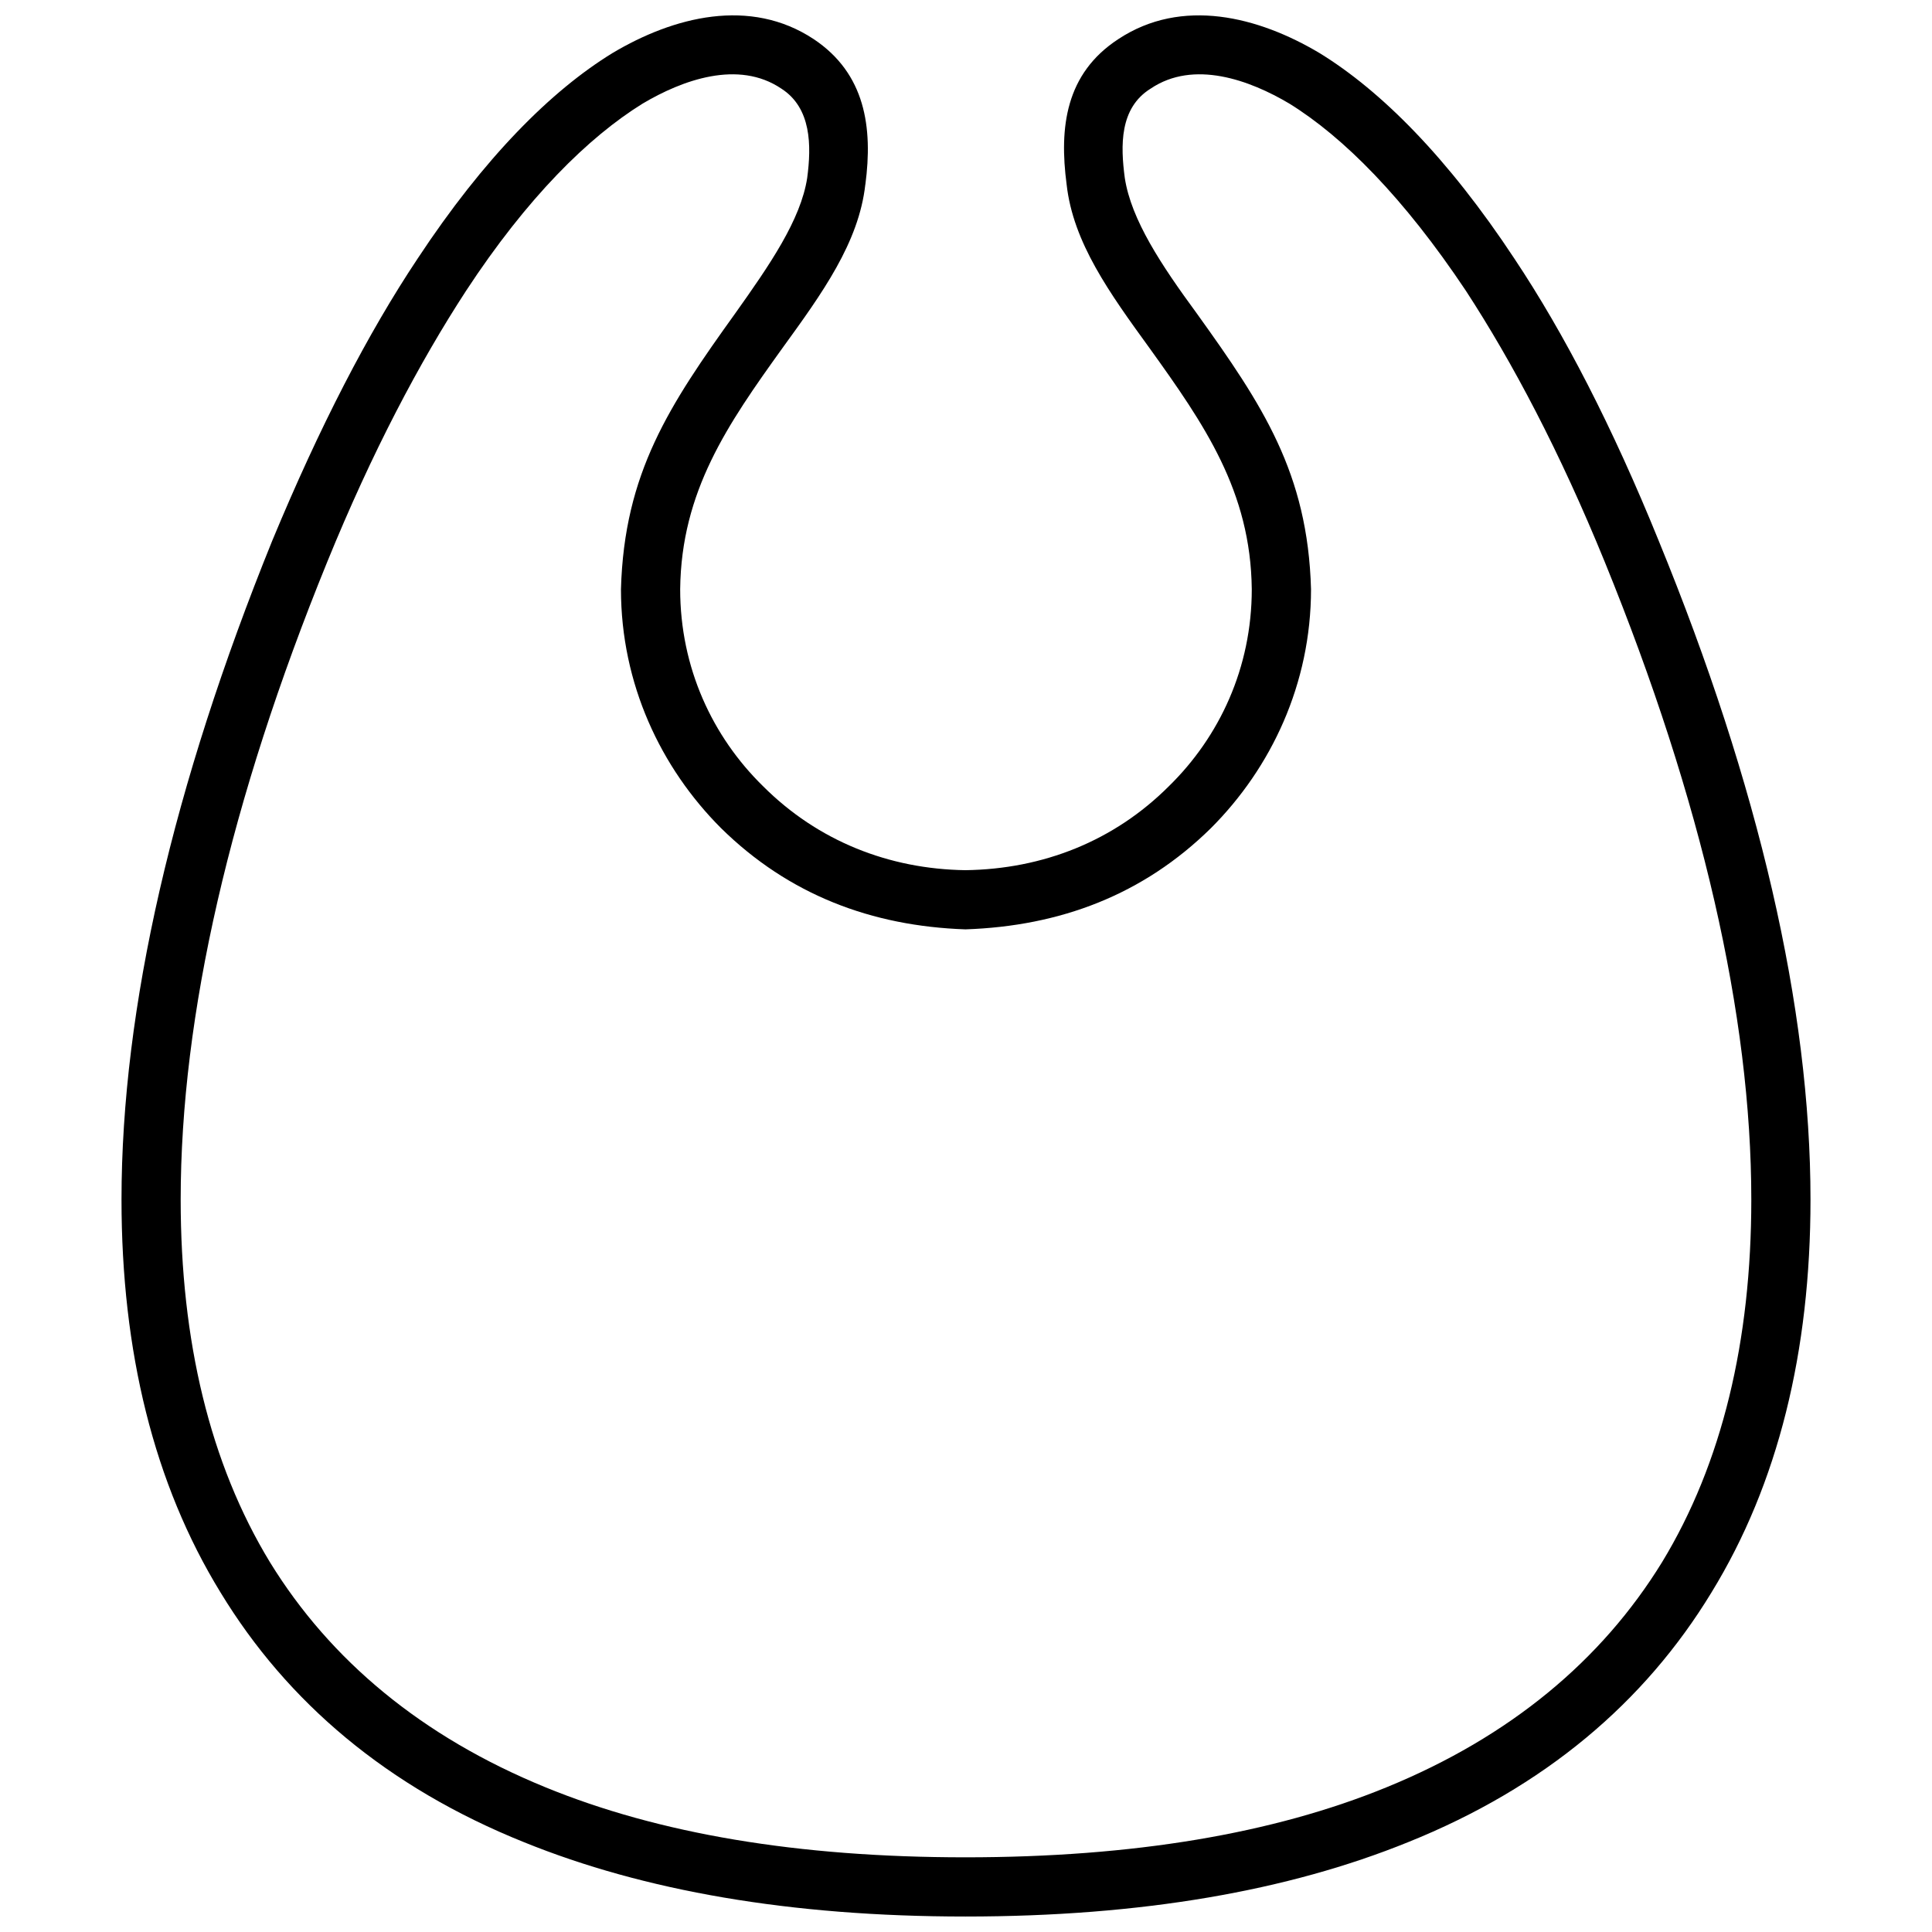 <?xml version="1.0" encoding="UTF-8"?>
<!-- Uploaded to: ICON Repo, www.svgrepo.com, Generator: ICON Repo Mixer Tools -->
<svg width="800px" height="800px" version="1.1" viewBox="144 144 512 512" xmlns="http://www.w3.org/2000/svg">
 <defs>
  <clipPath id="a">
   <path d="m176 148.09h448v503.81h-448z"/>
  </clipPath>
 </defs>
 <g clip-path="url(#a)">
  <path d="m373.32 192.88c-1.711 15.406-11.41 28.812-21.965 43.363-14.551 20.254-26.816 37.941-27.102 63.902 0 20.824 8.559 39.082 21.965 52.207 14.551 14.551 33.379 21.965 53.633 22.254 20.539-0.285 39.367-7.703 53.918-22.254 13.41-13.121 21.965-31.383 21.965-52.207-0.285-25.961-12.551-43.648-27.102-63.902-10.555-14.551-20.254-27.957-21.965-43.363-1.996-15.121-0.285-29.383 13.695-38.512 16.832-11.125 37.086-5.992 53.348 3.707 16.262 9.984 33.949 27.672 51.637 54.488 13.121 19.684 25.961 44.504 38.227 74.742 26.531 64.758 40.227 123.81 40.227 174.59 0 40.227-8.559 75.316-26.246 104.13-17.688 29.098-44.219 51.637-80.449 66.188-31.668 12.836-70.465 19.684-117.25 19.684-46.5 0-85.301-6.848-116.96-19.684-36.23-14.551-62.762-37.086-80.449-66.188-17.688-28.812-26.246-63.902-26.246-104.13 0-50.781 13.695-109.83 39.941-174.59 12.551-30.238 25.391-55.059 38.512-74.742 17.688-26.816 35.375-44.504 51.637-54.488 16.262-9.699 36.516-14.836 53.348-3.707 13.695 9.129 15.691 23.395 13.695 38.512zm26.531 197.41c-24.82-0.855-46.785-9.129-64.758-26.816-15.977-15.977-26.531-38.227-26.531-63.332 0.855-30.812 12.836-48.785 30.238-73.031 9.129-12.836 17.402-24.82 19.113-35.945 1.141-8.559 1.141-18.543-6.848-23.68-11.41-7.703-26.246-2.281-36.801 3.992-14.266 8.844-30.523 24.82-46.785 49.641-12.266 18.828-24.82 42.508-36.801 71.891-25.676 63.047-38.797 120.11-38.797 168.89 0 37.371 7.703 69.895 23.68 96.141 15.977 25.961 40.227 46.215 73.031 59.625 29.953 12.266 66.758 18.543 111.26 18.543s81.59-6.277 111.55-18.543c32.809-13.41 57.055-33.664 73.031-59.625 15.977-26.246 23.68-58.77 23.68-96.141 0-48.785-13.121-105.84-38.797-168.89-11.98-29.383-24.535-53.062-36.801-71.891-16.547-24.82-32.523-40.797-46.785-49.641-10.555-6.277-25.391-11.695-36.801-3.992-8.273 5.137-7.988 15.121-6.848 23.68 1.711 11.125 9.699 23.109 19.113 35.945 17.402 24.25 29.383 42.223 30.238 73.031 0 25.105-10.555 47.355-26.531 63.332-17.973 17.688-39.941 25.961-65.043 26.816z"/>
 </g>
</svg>